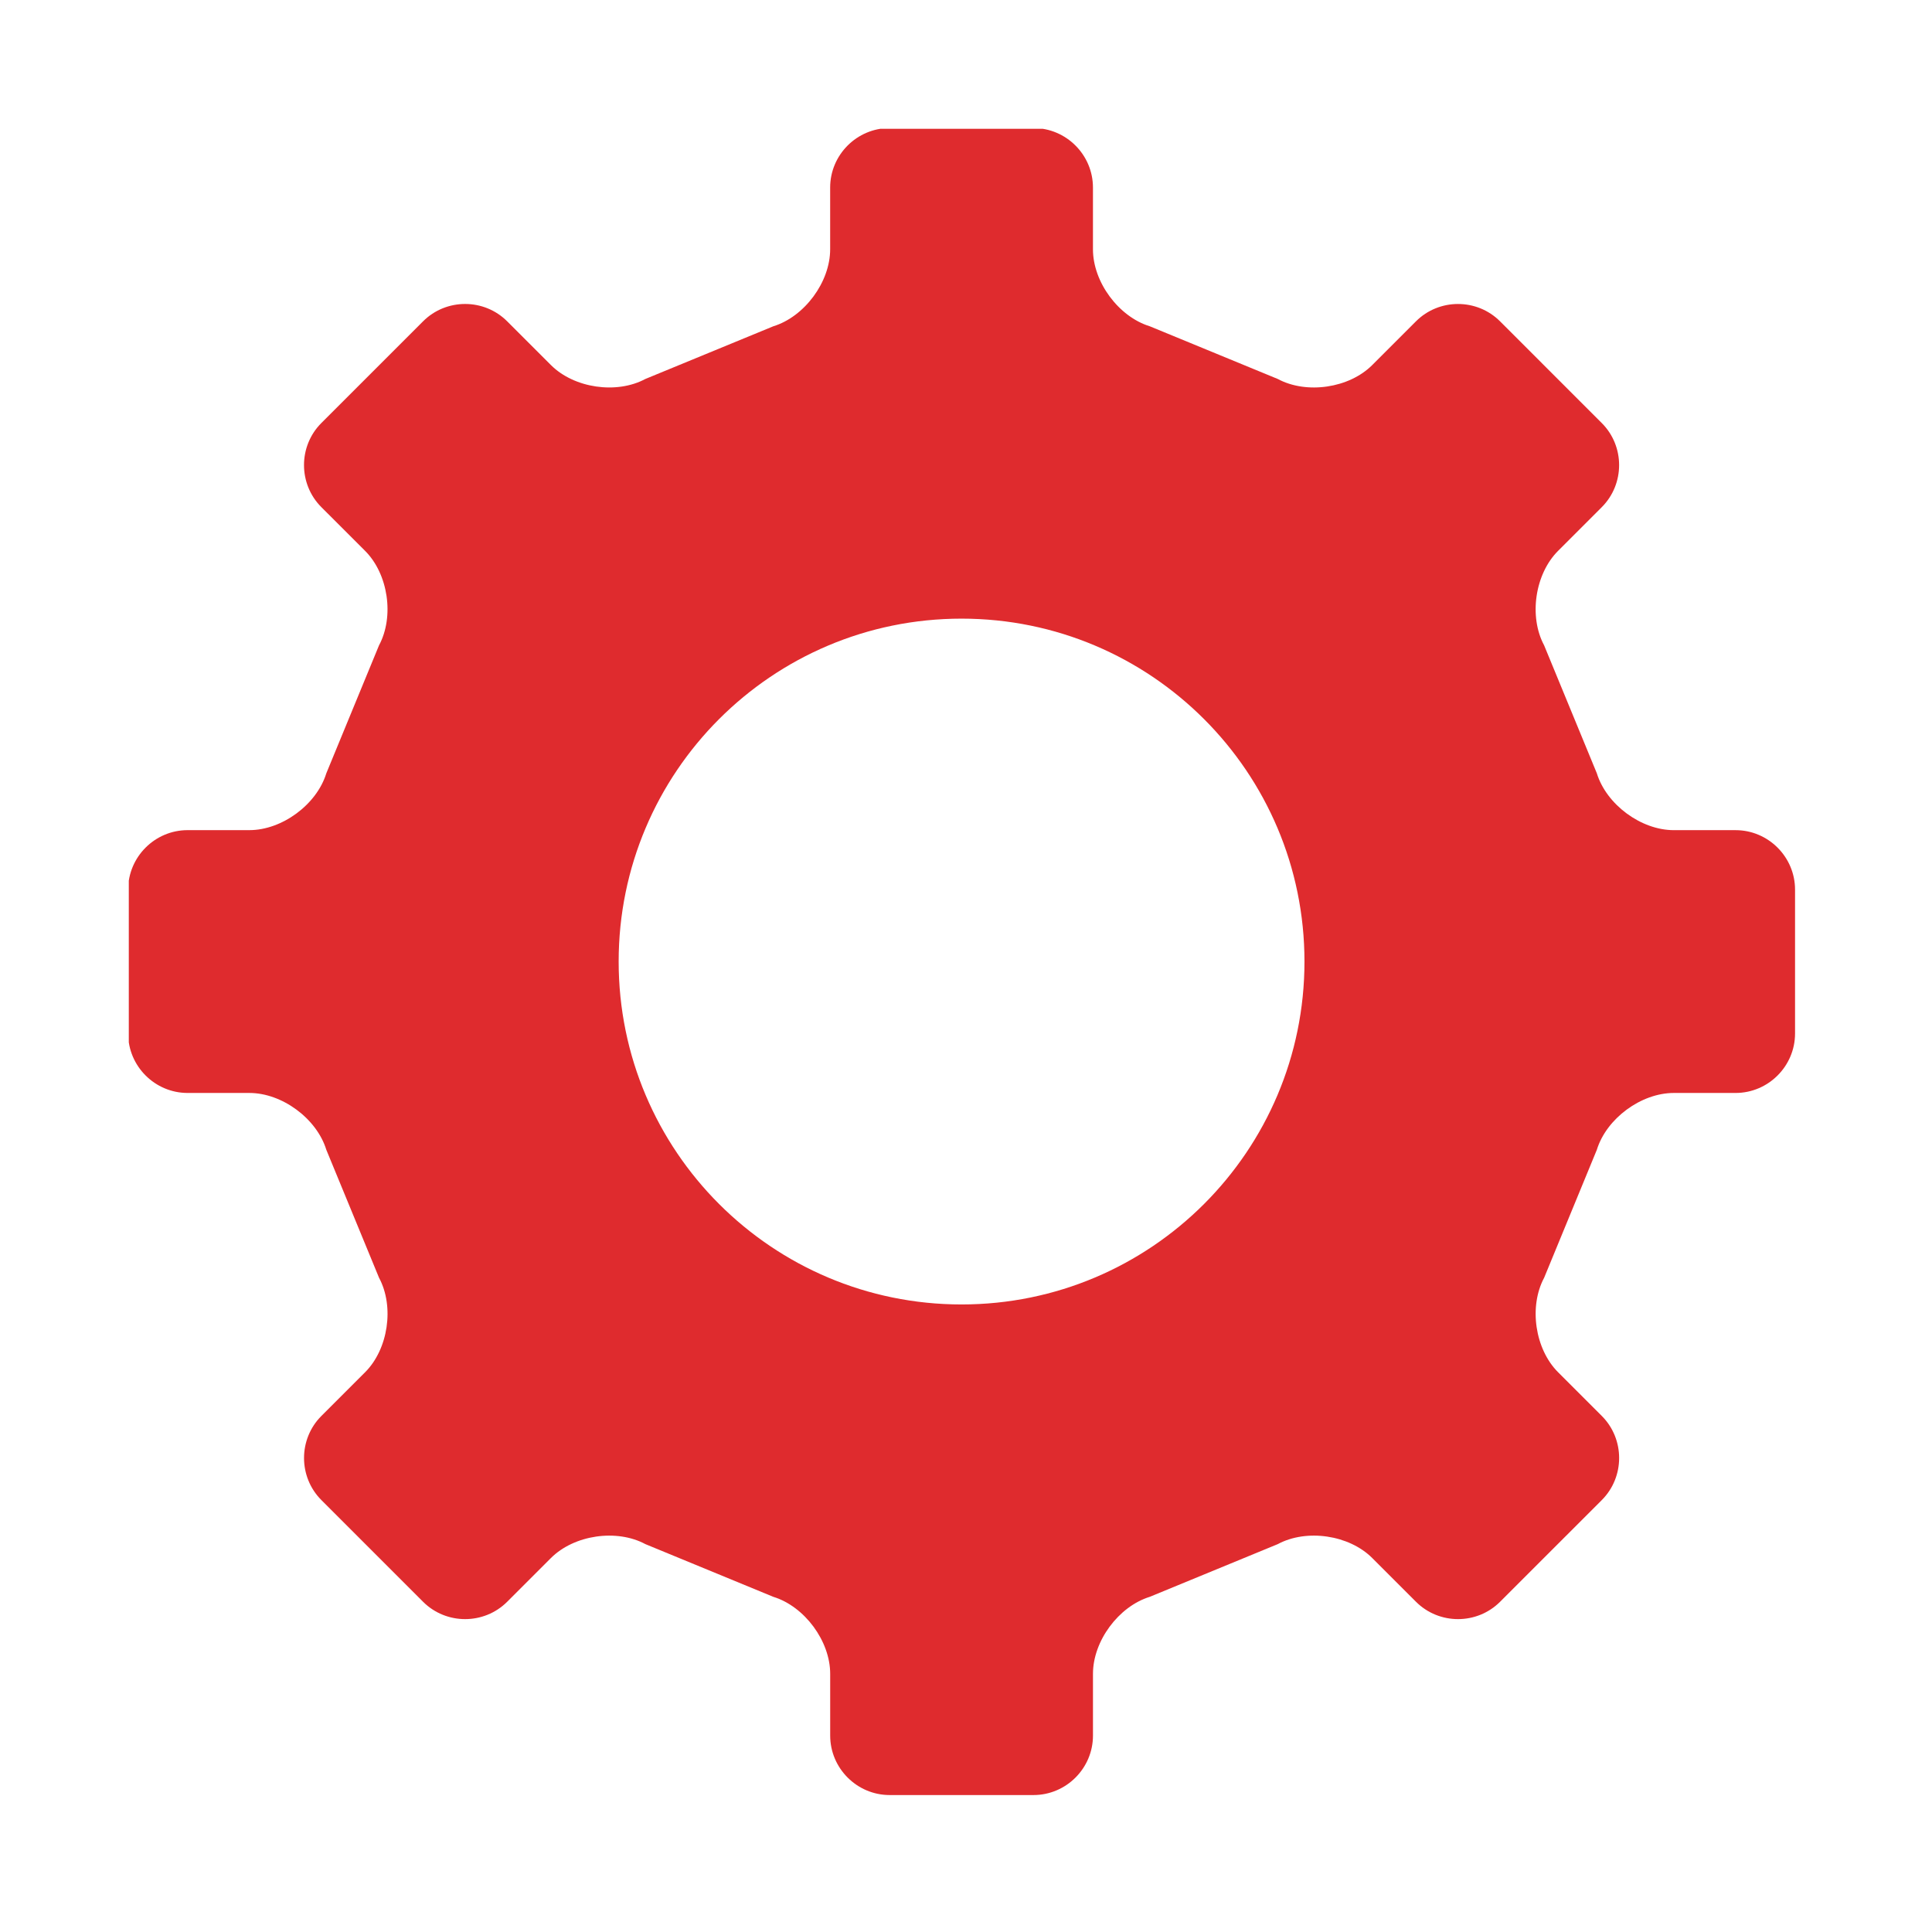 <?xml version="1.0" encoding="UTF-8"?> <svg xmlns="http://www.w3.org/2000/svg" xmlns:xlink="http://www.w3.org/1999/xlink" width="1080" zoomAndPan="magnify" viewBox="0 0 810 810" height="1080" preserveAspectRatio="xMidYMid meet" version="1.0"><defs><clipPath id="d969321613"><path d="M 54 54 L 753 54 L 753 753 L 54 753 Z M 54 54 " clip-rule="nonzero"></path></clipPath></defs><g clip-path="url(#d969321613)"><path fill="#df2b2e" d="M 727.645 458.227 C 741.359 458.227 752.582 447.004 752.582 433.289 L 752.582 372.988 C 752.582 359.27 741.359 348.047 727.645 348.047 L 701.75 348.047 C 688.031 348.047 673.52 337.316 669.48 324.207 L 647.383 270.566 C 640.898 258.477 643.527 240.656 653.219 230.961 L 671.547 212.633 C 681.242 202.934 681.25 187.062 671.547 177.363 L 628.914 134.727 C 619.211 125.023 603.344 125.023 593.641 134.727 L 575.312 153.055 C 565.609 162.758 547.781 165.375 535.703 158.883 L 482.059 136.797 C 468.949 132.762 458.227 118.242 458.227 104.523 L 458.227 78.629 C 458.227 64.914 447.004 53.691 433.289 53.691 L 372.988 53.691 C 359.27 53.691 348.047 64.914 348.047 78.629 L 348.047 104.523 C 348.047 118.242 337.316 132.762 324.215 136.797 L 270.574 158.883 C 258.488 165.375 240.664 162.746 230.973 153.047 L 212.641 134.719 C 202.941 125.016 187.07 125.016 177.371 134.719 L 134.734 177.352 C 125.031 187.055 125.031 202.922 134.734 212.625 L 153.07 230.953 C 162.773 240.656 165.391 258.477 158.906 270.566 L 136.812 324.207 C 132.781 337.316 118.258 348.039 104.543 348.039 L 78.656 348.039 C 64.941 348.039 53.719 359.262 53.719 372.977 L 53.719 433.289 C 53.719 447.004 64.941 458.227 78.656 458.227 L 104.543 458.227 C 118.258 458.227 132.781 468.949 136.812 482.059 L 158.914 535.711 C 165.406 547.789 162.781 565.617 153.082 575.312 L 134.742 593.648 C 125.043 603.344 125.043 619.211 134.742 628.914 L 177.371 671.547 C 187.07 681.25 202.941 681.242 212.641 671.547 L 230.98 653.211 C 240.68 643.52 258.504 640.891 270.582 647.383 L 324.223 669.48 C 337.332 673.512 348.059 688.023 348.059 701.75 L 348.059 727.645 C 348.059 741.359 359.277 752.582 372.996 752.582 L 433.297 752.582 C 447.012 752.582 458.234 741.359 458.234 727.645 L 458.234 701.742 C 458.234 688.023 468.957 673.512 482.066 669.469 L 535.711 647.383 C 547.789 640.891 565.617 643.508 575.312 653.211 L 593.656 671.547 C 603.352 681.25 619.227 681.242 628.922 671.547 L 671.559 628.914 C 681.25 619.219 681.258 603.344 671.559 593.641 L 653.227 575.312 C 643.527 565.609 640.906 547.781 647.391 535.699 L 669.48 482.059 C 673.512 468.949 688.031 458.227 701.758 458.227 Z M 403.137 546.898 C 323.742 546.898 259.375 482.531 259.375 403.137 C 259.375 323.734 323.742 259.367 403.137 259.367 C 482.531 259.367 546.906 323.734 546.906 403.137 C 546.906 482.531 482.531 546.898 403.137 546.898 Z M 403.137 546.898 " fill-opacity="1" fill-rule="nonzero"></path></g></svg> 